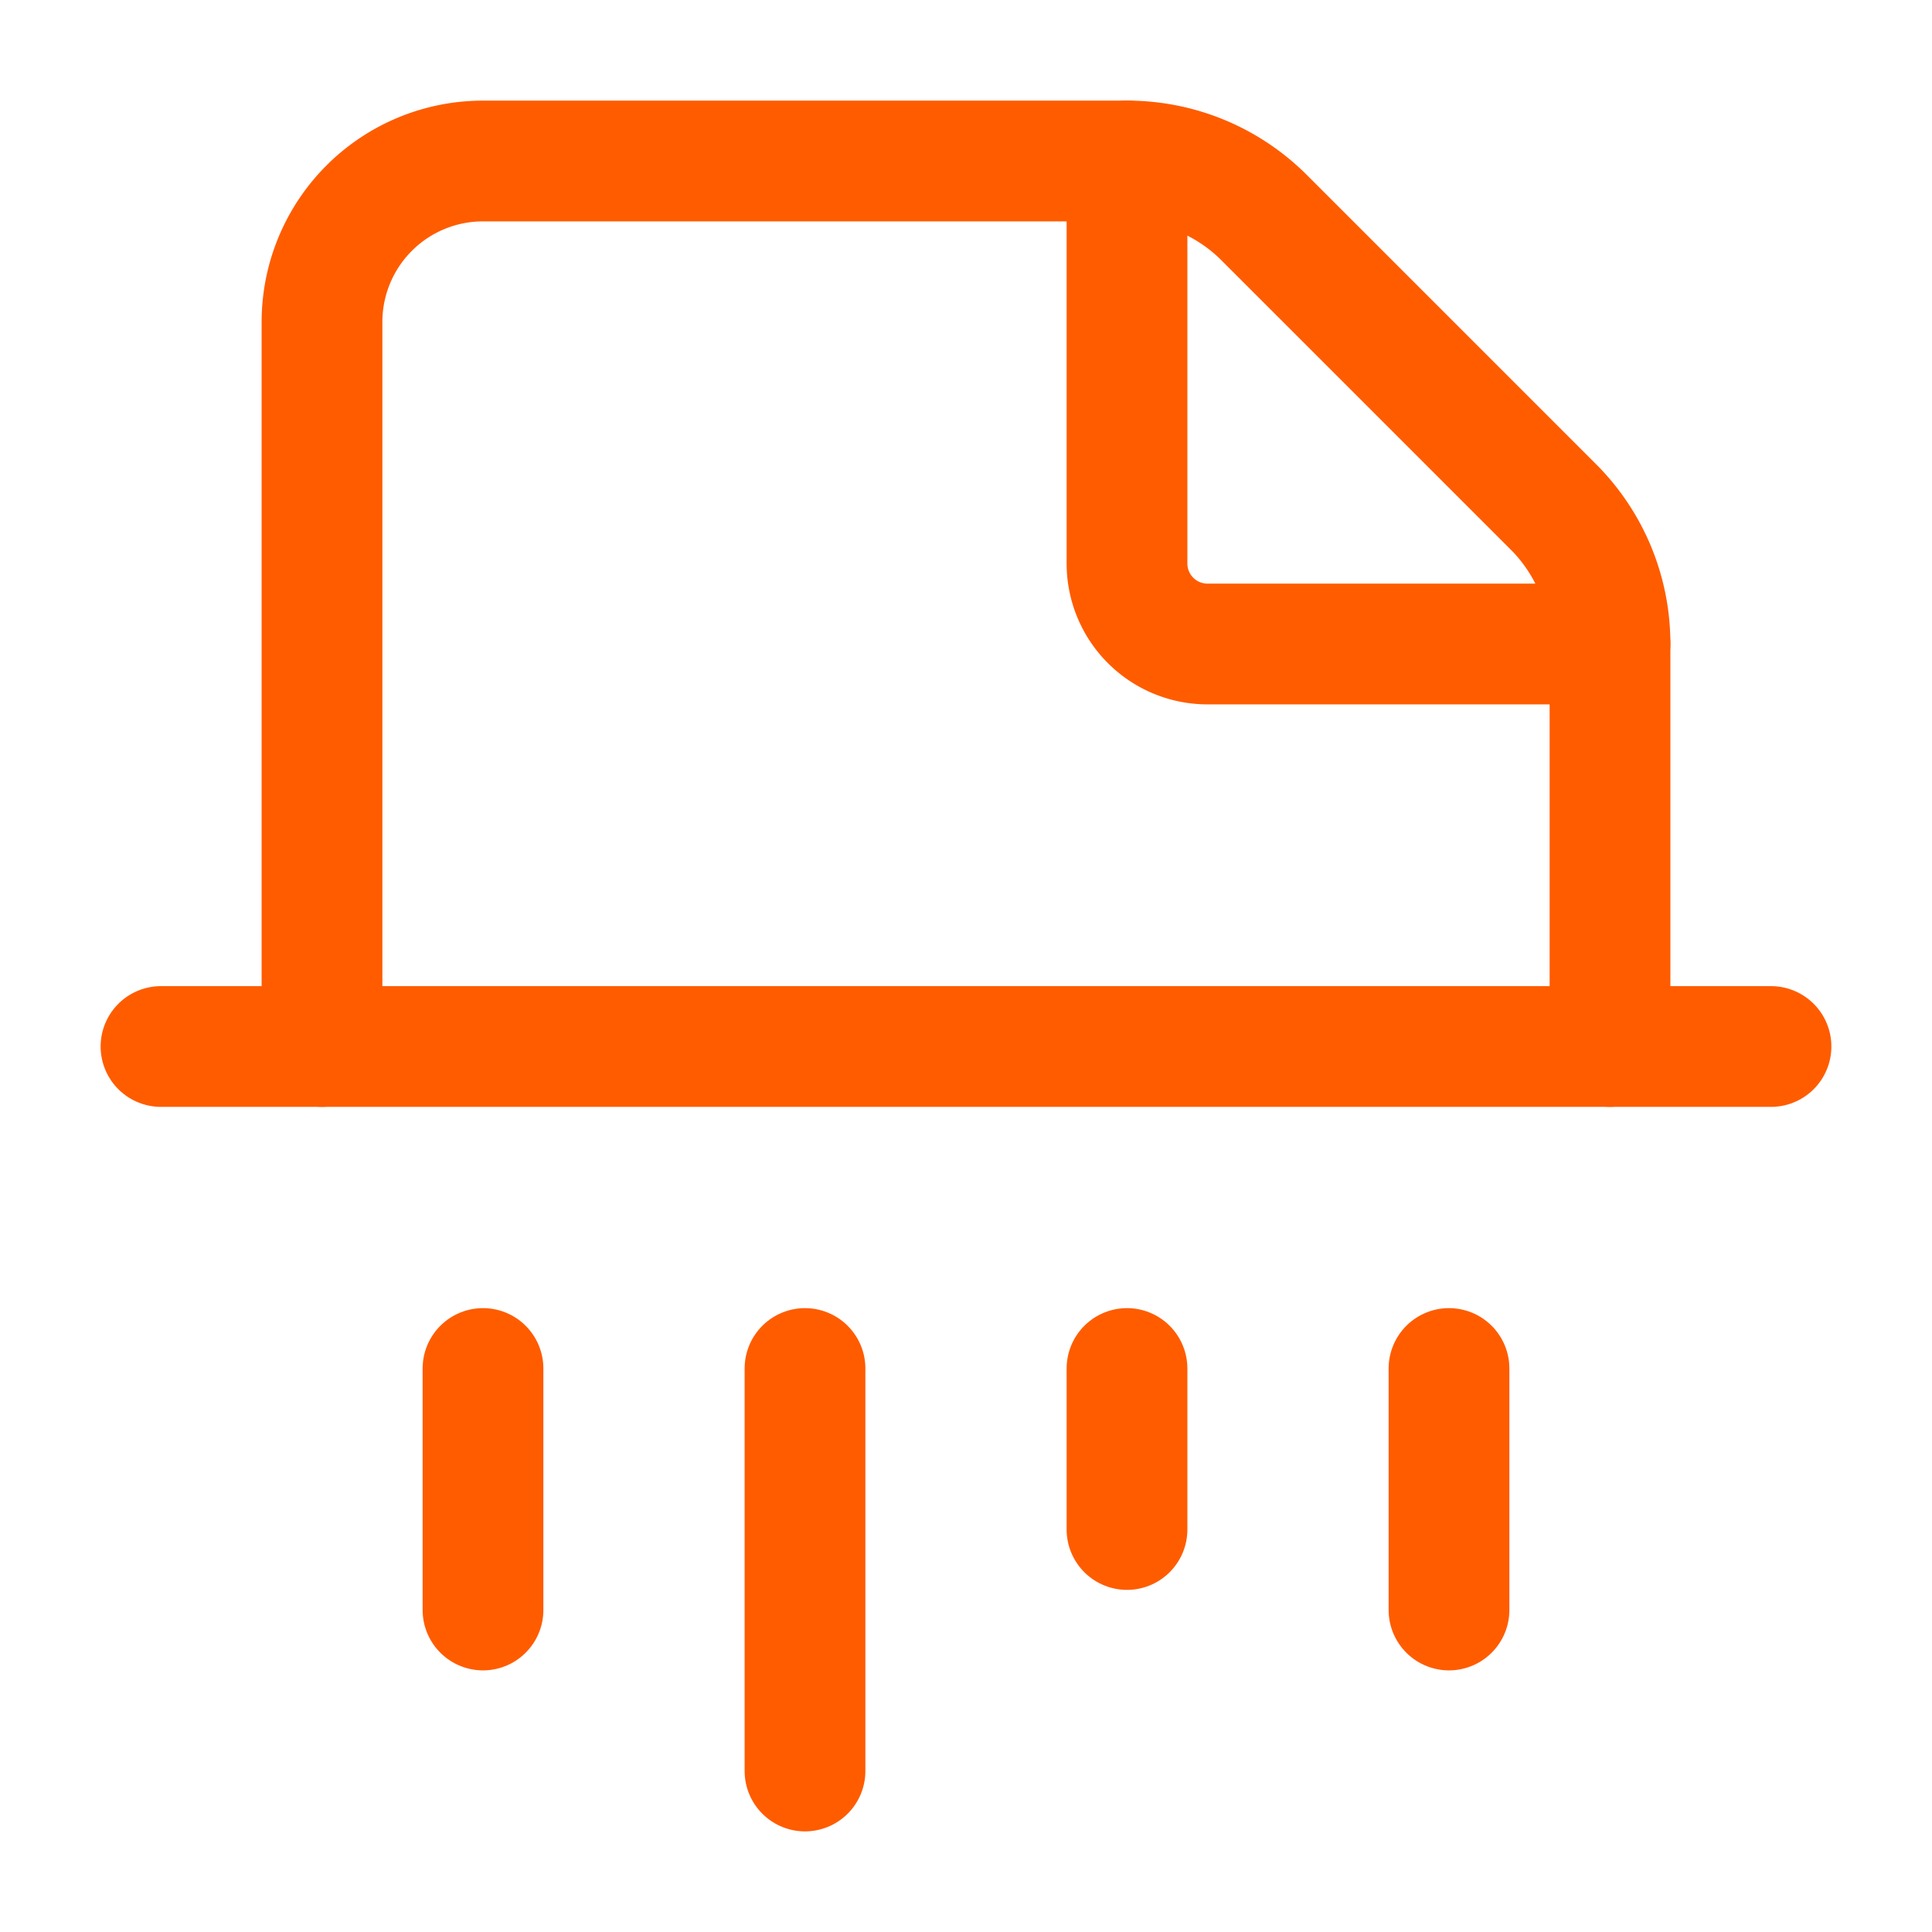 <svg xmlns="http://www.w3.org/2000/svg" width="24" height="24" viewBox="0 0 24 24" fill="none" stroke="#ff5c00" stroke-width="1.5" stroke-linecap="round" stroke-linejoin="round" class="lucide lucide-shredder-icon lucide-shredder"><path d="M4 13V4a2 2 0 0 1 2-2h8a2.4 2.4 0 0 1 1.706.706l3.588 3.588A2.4 2.4 0 0 1 20 8v5"/><path d="M14 2v5a1 1 0 0 0 1 1h5"/><path d="M10 22v-5"/><path d="M14 19v-2"/><path d="M18 20v-3"/><path d="M2 13h20"/><path d="M6 20v-3"/></svg>